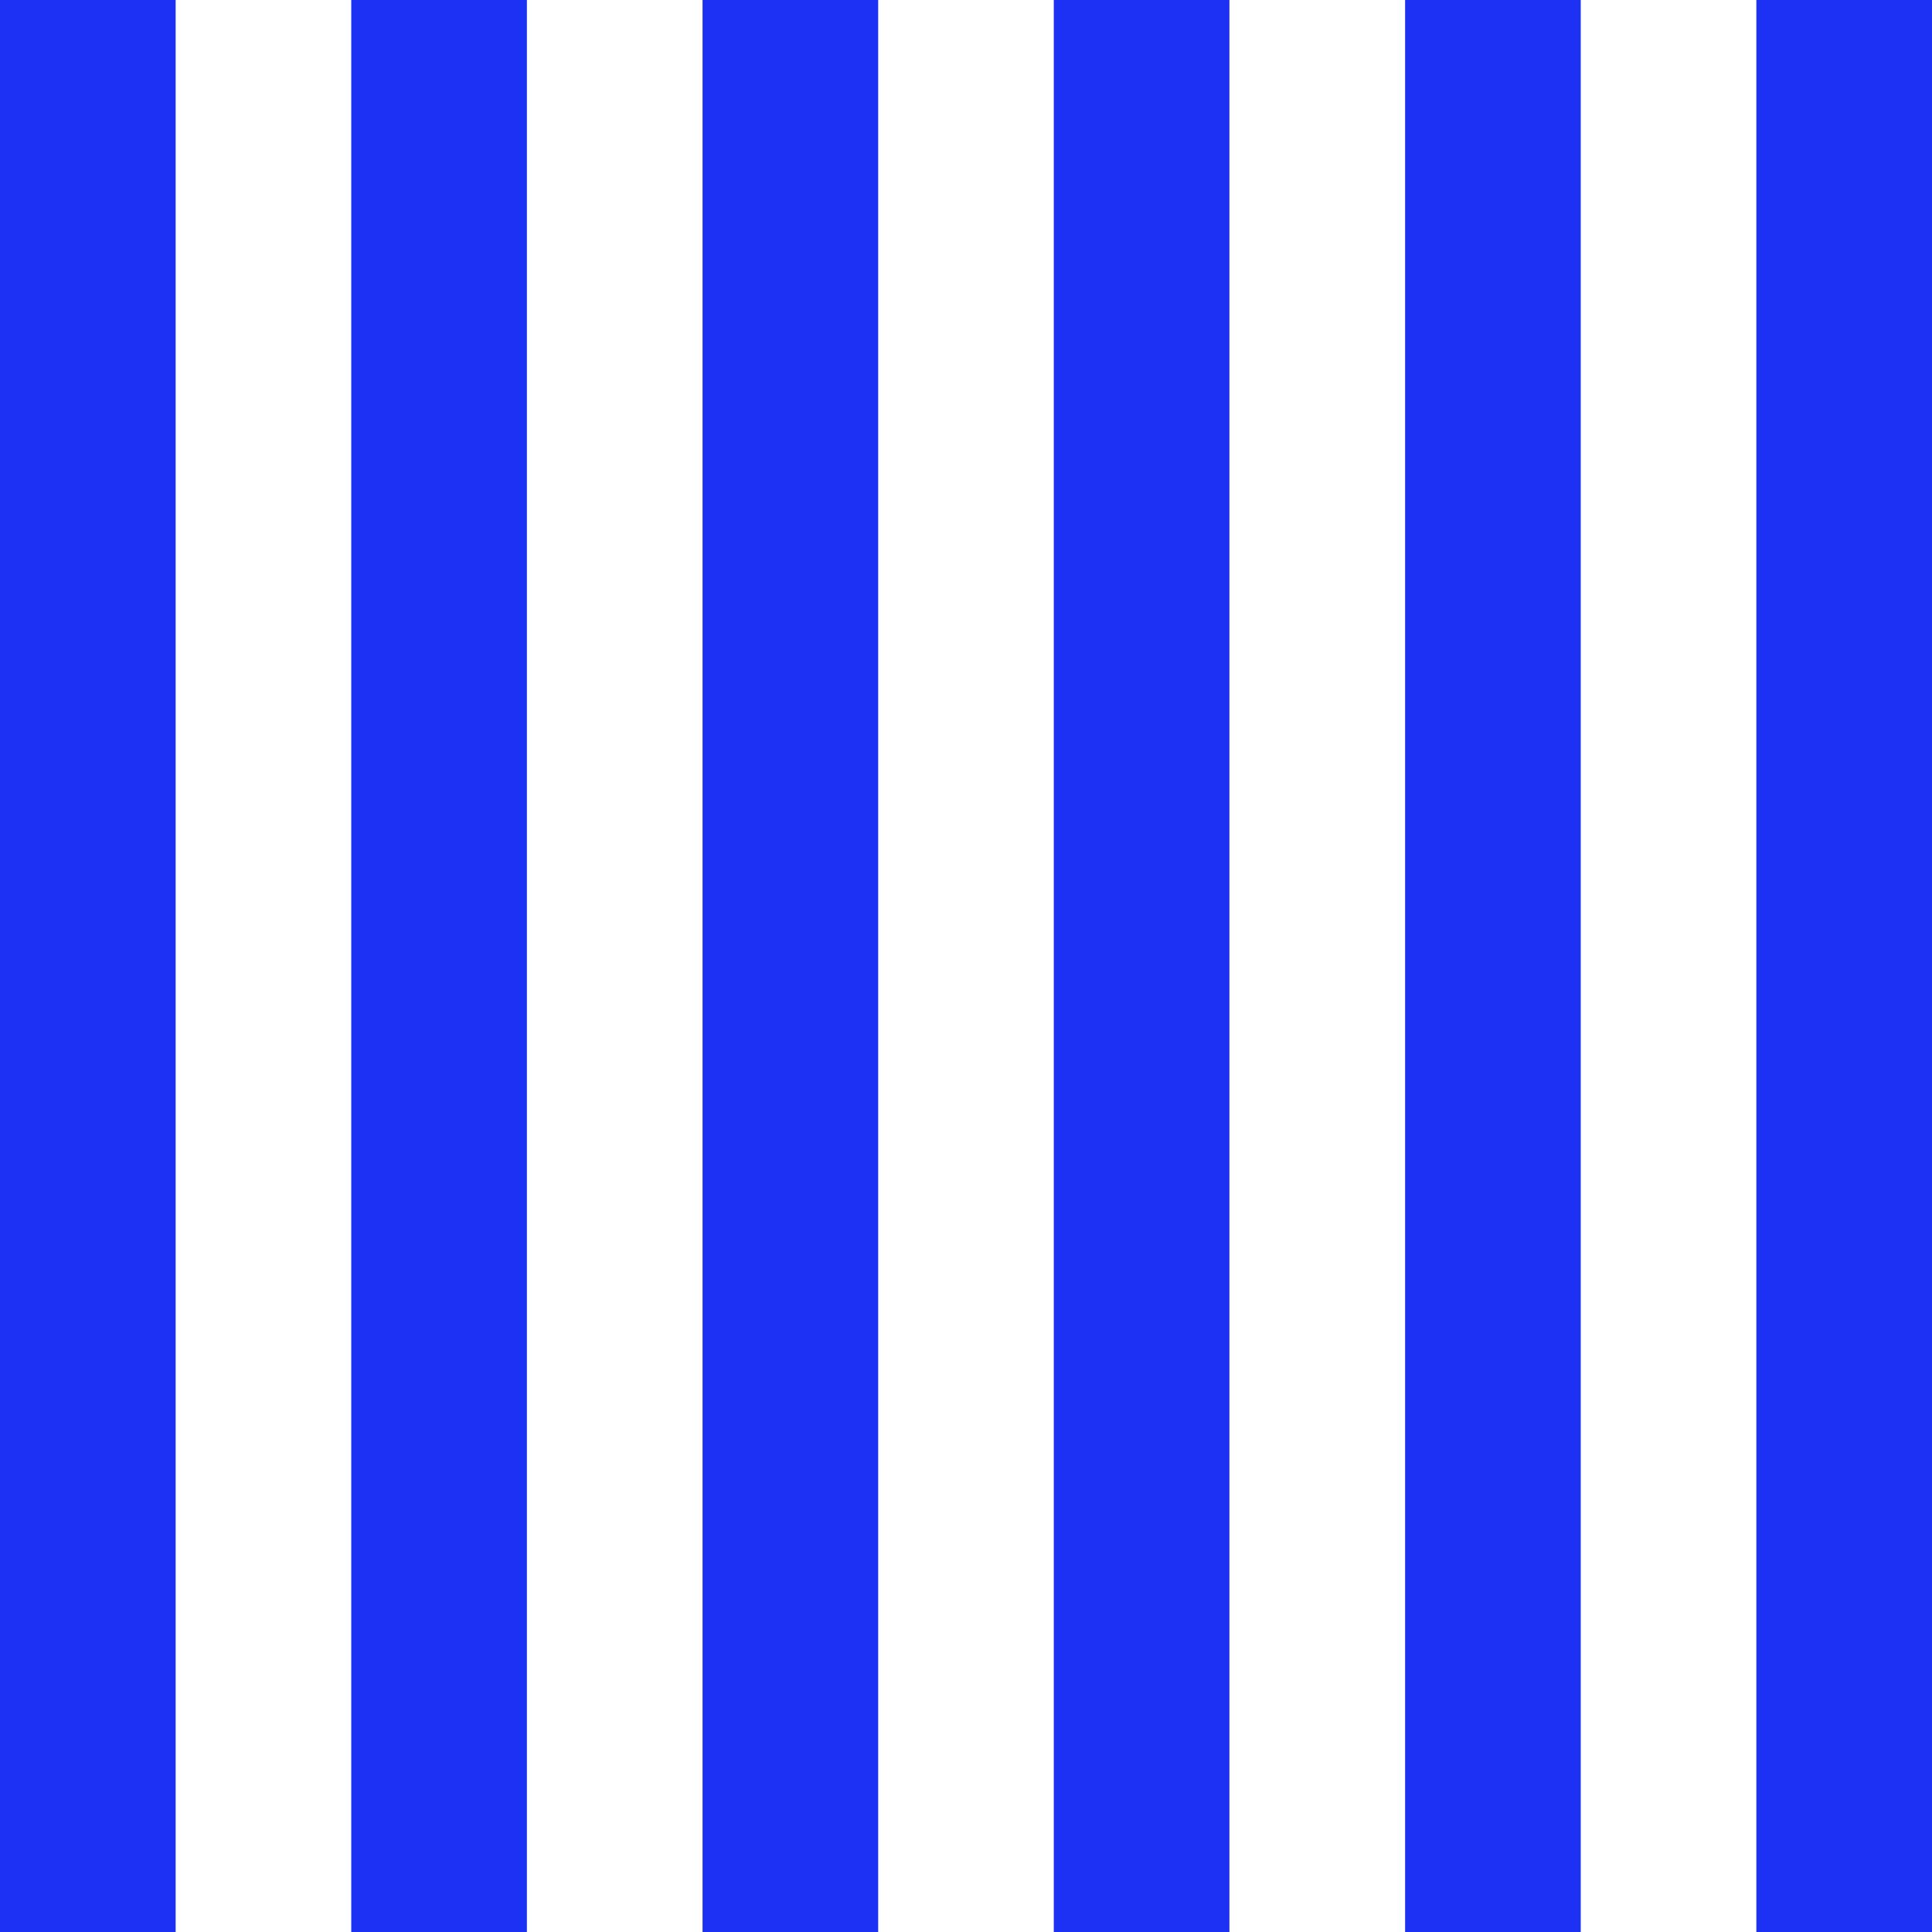 <svg preserveAspectRatio="xMidYMid meet" data-bbox="-0.1 -0.2 9313.5 9313.4" viewBox="-0.1 -0.2 9313.5 9313.4" xmlns="http://www.w3.org/2000/svg" shape-rendering="geometricPrecision" text-rendering="geometricPrecision" image-rendering="optimizeQuality" fill-rule="evenodd" clip-rule="evenodd">
    <g>
        <path fill="#1C31F4" d="M846.6-.2v9313.4H-.1V-.2z"></path>
        <path fill="#1C31F4" d="M2539.9-.2v9313.4h-846.7V-.2z"></path>
        <path fill="#1C31F4" d="M4233.3-.2v9313.4h-846.7V-.2z"></path>
        <path fill="#1C31F4" d="M5926.5-.2v9313.4h-846.7V-.2z"></path>
        <path fill="#1C31F4" d="M7620.1-.2v9313.4h-846.7V-.2z"></path>
        <path fill="#1C31F4" d="M9313.4-.2v9313.4h-846.7V-.2z"></path>
    </g>
</svg>
